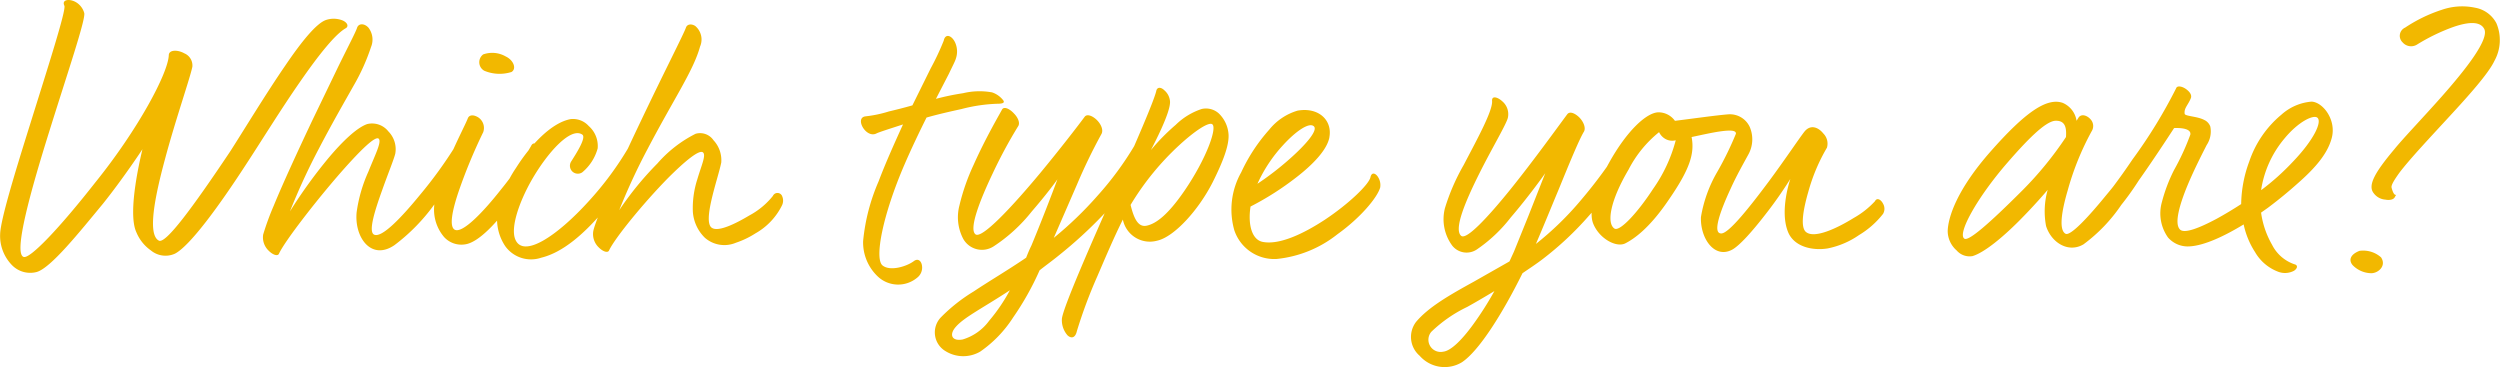 <svg xmlns="http://www.w3.org/2000/svg" width="264.444" height="38.847" viewBox="0 0 264.444 38.847"><path d="M-121.9-25.456c.215.43-1.763,6.579-3.655,12.642-1.591,5.074-3.1,10.019-3.139,11.524a4.423,4.423,0,0,0,1.247,3.268,2.688,2.688,0,0,0,2.623.731c1.5-.43,4.515-4.214,7.009-7.224,2.064-2.58,4.042-5.547,4.171-5.762-.129.6-1.634,6.622-.645,8.772A4.377,4.377,0,0,0-112.746.43a2.42,2.42,0,0,0,2.537.344c1.591-.817,4.687-5.074,7.482-9.374,1.72-2.623,3.784-5.977,5.762-8.815,1.935-2.795,3.741-5.074,4.859-5.676.3-.215.129-.6-.387-.817a2.555,2.555,0,0,0-1.72-.043c-1.032.344-2.623,2.322-4.343,4.859-1.978,2.881-4.171,6.493-5.762,8.987C-108.4-4-111.155-.3-111.886-.6c-1.247-.6-.473-4.558.645-8.686,1.118-4.171,2.623-8.471,2.881-9.718a1.394,1.394,0,0,0-.86-1.419c-.688-.387-1.591-.387-1.634.172-.043,1.892-3.268,7.912-7.783,13.5-3.741,4.773-6.88,8.084-7.568,7.869-1.118-.344.731-6.966,2.752-13.416,1.849-5.934,3.827-11.739,3.655-12.384a1.926,1.926,0,0,0-.9-1.161C-121.389-26.23-122.206-26.1-121.9-25.456Zm32.465,4.3a2.066,2.066,0,0,0-.3-1.978c-.43-.473-1.032-.473-1.2,0-.129.43-.9,1.892-1.978,4.085l-2.8,5.805c-1.5,3.182-3.053,6.536-4.042,8.944a28.4,28.4,0,0,0-1.118,3.053,1.949,1.949,0,0,0,.6,1.72c.43.43.946.6,1.075.3.559-1.247,3.87-5.547,6.622-8.686,1.978-2.236,3.655-3.913,3.956-3.44.258.387-.43,1.72-1.118,3.44a15.559,15.559,0,0,0-1.247,4.3c-.258,2.666,1.548,5.16,4,3.483a20.069,20.069,0,0,0,4.214-4.3,31.125,31.125,0,0,0,3.225-4.9,1.281,1.281,0,0,0-.129-1.2c-.258-.387-.688-.516-.86-.086a46.009,46.009,0,0,1-3.741,5.16c-1.935,2.365-4.042,4.6-4.859,4.214-.645-.3.086-2.58.86-4.73.559-1.591,1.2-3.139,1.376-3.827a2.68,2.68,0,0,0-.731-2.365,2.192,2.192,0,0,0-2.236-.774c-1.118.387-2.623,1.849-4.042,3.526A52.392,52.392,0,0,0-98.04-3.7a67.9,67.9,0,0,1,3.053-6.622c1.462-2.8,2.709-4.945,3.7-6.708A21.676,21.676,0,0,0-89.44-21.156Zm11.825.86a1.031,1.031,0,0,0,.129,1.72,4.2,4.2,0,0,0,2.881.129c.559-.344.215-1.247-.6-1.634A2.87,2.87,0,0,0-77.615-20.3Zm0,8.256a1.335,1.335,0,0,0-.731-1.72c-.387-.172-.774-.129-.9.258-.258.645-1.161,2.365-1.978,4.3a24.175,24.175,0,0,0-1.462,4.3,4.479,4.479,0,0,0,.946,3.913,2.472,2.472,0,0,0,2.236.774c1.462-.215,3.44-2.408,5.074-4.644a30.832,30.832,0,0,0,2.881-4.515,1.172,1.172,0,0,0-.086-1.075c-.258-.43-.688-.645-.9-.172a35.2,35.2,0,0,1-3.182,4.6c-1.892,2.408-4.085,4.687-4.9,4.257-.6-.344-.258-2.021.387-3.956A56.169,56.169,0,0,1-77.615-12.04Zm9.245-1.419c-2.021.387-4.214,2.709-5.762,5.16A12.465,12.465,0,0,0-76.11-3.354,5.112,5.112,0,0,0-75.25,0a3.359,3.359,0,0,0,3.784,1.2c2.322-.559,4.558-2.58,6.407-4.73a43.31,43.31,0,0,0,4.085-5.762,1.323,1.323,0,0,0-.258-1.462c-.258-.258-.645-.3-.946.215a33.754,33.754,0,0,1-4.257,5.762c-3.354,3.7-6.966,6.106-7.783,4-.473-1.247.387-3.827,1.72-6.192,1.72-3.01,4.171-5.676,5.375-4.859.473.3-.645,2.021-1.161,2.838a.844.844,0,0,0,.172,1.118.838.838,0,0,0,.989.043,5.012,5.012,0,0,0,1.634-2.537,2.808,2.808,0,0,0-.946-2.365A2.236,2.236,0,0,0-68.37-13.459Zm13.717-7.7a1.868,1.868,0,0,0-.516-2.15c-.387-.258-.86-.215-.989.172-.258.731-2.279,4.644-4.773,9.89-2.451,5.117-4.816,10.492-5.031,11.653a1.949,1.949,0,0,0,.6,1.72c.43.43.946.6,1.075.3.6-1.29,3.655-5.031,6.235-7.654,1.763-1.763,3.311-3.053,3.7-2.709.344.3-.172,1.376-.6,2.838a9.949,9.949,0,0,0-.473,3.44A4.242,4.242,0,0,0-54.137-.9a3.132,3.132,0,0,0,3.268.516,9.184,9.184,0,0,0,2.064-.989A6.931,6.931,0,0,0-46.01-4.3a1.146,1.146,0,0,0,.043-.989.531.531,0,0,0-.989-.043A8.05,8.05,0,0,1-49.45-3.268c-1.5.9-3.225,1.72-3.913,1.333-1.118-.559.6-5.2.946-6.923a3.083,3.083,0,0,0-.817-2.365,1.718,1.718,0,0,0-1.892-.688,13.219,13.219,0,0,0-4.042,3.139A33.533,33.533,0,0,0-63.21-3.827,66.1,66.1,0,0,1-60.2-10.32C-57.405-15.652-55.341-18.619-54.653-21.156Zm17.544,7.4c-.645.043-.645.645-.344,1.161s.9.946,1.462.645c.258-.129,1.333-.473,2.795-.946-.9,1.978-1.849,4.085-2.58,6.02A20.686,20.686,0,0,0-37.41-.559a4.954,4.954,0,0,0,1.548,3.741,3.14,3.14,0,0,0,4.171.129,1.343,1.343,0,0,0,.516-1.2c-.043-.516-.387-.9-.86-.559-.731.559-2.494,1.118-3.311.473-.9-.688,0-5.332,2.322-10.707.688-1.591,1.505-3.311,2.322-4.945,1.2-.344,2.537-.645,3.7-.9a16.97,16.97,0,0,1,3.784-.559c.645,0,.774-.129.645-.344a2.487,2.487,0,0,0-1.2-.86,7.427,7.427,0,0,0-3.053.086,26.568,26.568,0,0,0-2.881.6l1.376-2.666c.344-.731.645-1.29.731-1.591a2.314,2.314,0,0,0-.086-1.72c-.344-.731-1.032-.989-1.2-.172a27.413,27.413,0,0,1-1.376,2.924l-1.935,3.913c-.9.258-1.763.473-2.494.645A12.818,12.818,0,0,1-37.109-13.76ZM-23.607,0a17.008,17.008,0,0,0,4.042-3.7c1.419-1.634,2.58-3.182,2.709-3.4-.086.258-1.462,3.913-2.752,7.009-.215.43-.387.86-.559,1.29-1.892,1.29-3.87,2.451-5.547,3.569a17.731,17.731,0,0,0-3.44,2.709,2.3,2.3,0,0,0,.473,3.612,3.559,3.559,0,0,0,3.655.043,12.749,12.749,0,0,0,3.483-3.612,29.866,29.866,0,0,0,2.8-4.988C-18.1,2.021-17.372,1.5-16.641.9a46.548,46.548,0,0,0,4.558-4.171A24.988,24.988,0,0,0-7.869-9.116a1.459,1.459,0,0,0-.043-1.462c-.215-.344-.6-.43-.817-.043A33.536,33.536,0,0,1-12.6-5.375,38.705,38.705,0,0,1-17.243-.9l2.451-5.633a58.479,58.479,0,0,1,2.58-5.332c.258-.43-.043-1.075-.473-1.5s-1.032-.688-1.29-.344c-.731.989-2.623,3.44-4.687,5.934C-21.586-4.257-24.9-.688-25.542-1.29c-.688-.6.516-3.655,1.849-6.45a50.64,50.64,0,0,1,2.666-4.945c.258-.344,0-.946-.43-1.376-.43-.473-1.032-.774-1.247-.43-.3.559-1.763,3.053-3.01,5.848a22.327,22.327,0,0,0-1.505,4.3,4.924,4.924,0,0,0,.387,3.526A2.269,2.269,0,0,0-23.607,0Zm-4,8.514c.9-1.032,2.838-1.978,5.719-3.87A18.258,18.258,0,0,1-24.08,7.869a5.375,5.375,0,0,1-2.8,1.978C-28.036,10.062-28.337,9.331-27.606,8.514ZM-6.321-.6C-4.515-.989-1.935-3.827-.43-6.794c1.118-2.236,1.72-3.87,1.677-4.988A3.393,3.393,0,0,0,.215-14.061a2.027,2.027,0,0,0-1.806-.473,7.088,7.088,0,0,0-2.752,1.677,21.989,21.989,0,0,0-2.623,2.666c.258-.516,2.064-3.913,2.021-5.117a1.72,1.72,0,0,0-.6-1.2c-.344-.344-.774-.387-.86.086-.3,1.2-2.15,5.418-4.171,10.019C-13.287-.3-16.254,6.45-16.383,7.654a2.426,2.426,0,0,0,.6,1.763c.387.344.817.3.989-.473a51.129,51.129,0,0,1,2.15-5.762c.817-1.892,1.72-4.042,2.709-6.02A2.91,2.91,0,0,0-6.321-.6Zm5.8-12.341c.645.258-.559,3.655-2.924,7.095C-5.16-3.354-6.407-2.408-7.4-2.193c-.946.215-1.376-.817-1.72-2.193a28.647,28.647,0,0,1,5.2-6.364C-2.322-12.212-.946-13.115-.516-12.943Zm12.427,1.419c.344-1.806-1.118-3.225-3.354-2.838a6.059,6.059,0,0,0-3.01,2.021A18.243,18.243,0,0,0,2.58-7.826,8.017,8.017,0,0,0,1.849-1.72,4.456,4.456,0,0,0,6.321,1.333a12.3,12.3,0,0,0,6.45-2.623c2.408-1.72,4.214-3.87,4.515-4.945a1.581,1.581,0,0,0-.215-1.075c-.258-.43-.688-.6-.817,0-.172.774-2.322,2.838-4.859,4.515C9.159-1.333,6.622-.129,4.859-.473,3.741-.688,3.268-2.236,3.569-4.214a30.614,30.614,0,0,0,4.859-3.1C10.148-8.643,11.653-10.191,11.911-11.524ZM4.3-6.622a15.346,15.346,0,0,1,2.709-4.085c1.333-1.462,2.709-2.408,3.225-2.021.559.387-.817,1.978-2.58,3.526A30.707,30.707,0,0,1,4.3-6.622Zm34.529-5.5c.258-.43-.086-1.161-.559-1.591-.43-.387-.946-.6-1.2-.258-.9,1.2-3.526,4.859-6.02,7.955-2.365,2.924-4.644,5.375-5.2,4.9-.817-.688.473-3.7,1.935-6.622,1.333-2.666,2.881-5.246,3.01-5.891a1.781,1.781,0,0,0-.6-1.72c-.516-.473-1.118-.6-1.075-.043.086,1.032-1.548,4-3.01,6.794a22.063,22.063,0,0,0-1.978,4.558A4.707,4.707,0,0,0,24.9-.086a1.935,1.935,0,0,0,2.58.43,15.647,15.647,0,0,0,3.612-3.4C32.9-5.16,34.572-7.482,34.744-7.74L32.981-3.268,31.433.559,30.96,1.591l-3.784,2.15C24.682,5.117,22.4,6.407,21.07,8a2.622,2.622,0,0,0,.387,3.569,3.517,3.517,0,0,0,4.472.688c1.806-1.2,4.3-5.16,6.407-9.417.688-.473,1.419-.946,2.15-1.505a33.609,33.609,0,0,0,4.9-4.6A32.9,32.9,0,0,0,43.6-9.073a1.6,1.6,0,0,0,0-1.333c-.215-.43-.559-.645-.86-.215A50.789,50.789,0,0,1,38.528-4.9,32.639,32.639,0,0,1,33.755-.258c.817-1.892,1.634-3.913,2.408-5.762C37.324-8.858,38.313-11.266,38.829-12.126ZM22.7,9.03a14.427,14.427,0,0,1,3.784-2.623c.86-.473,1.806-1.032,2.881-1.677A34.129,34.129,0,0,1,27.09,8.3c-1.161,1.591-2.322,2.752-3.139,2.838A1.292,1.292,0,0,1,22.7,9.03ZM54.911-11.911a34.175,34.175,0,0,1-1.978,4.042A14.062,14.062,0,0,0,51.213-3.1C51.127-.9,52.589,1.29,54.438.387,55.255,0,56.717-1.677,58.05-3.4a43.811,43.811,0,0,0,2.623-3.741s-1.161,3.311-.258,5.59C61.06.086,63.081.473,64.629.215A8.888,8.888,0,0,0,67.94-1.2,9.266,9.266,0,0,0,70.477-3.44a1.067,1.067,0,0,0,0-1.075c-.215-.43-.645-.688-.86-.258A9.157,9.157,0,0,1,67.381-3.01C65.575-1.892,63.253-.817,62.35-1.5c-.645-.473-.344-2.322.215-4.257a19.282,19.282,0,0,1,1.978-4.687,1.523,1.523,0,0,0-.387-1.5c-.516-.645-1.333-.989-1.978-.215-.516.645-2.064,2.967-3.784,5.289-2.021,2.709-4.171,5.418-4.988,5.5-1.032.086-.172-2.322.946-4.73.6-1.333,1.333-2.623,1.849-3.569a3.321,3.321,0,0,0,.172-2.967,2.312,2.312,0,0,0-2.236-1.333c-1.2.086-3.913.473-5.676.688a2.147,2.147,0,0,0-1.763-.9c-1.247.043-3.311,1.935-5.2,5.332-1.677,3.01-2.15,5.289-1.677,6.45C40.463-.817,42.226.129,43.172-.3c.946-.473,2.58-1.591,4.644-4.644,2.193-3.182,2.752-4.859,2.408-6.622,1.032-.215,2.15-.473,3.053-.6C54.266-12.3,54.954-12.3,54.911-11.911ZM43.559-8.127a12.29,12.29,0,0,1,3.225-3.956,1.631,1.631,0,0,0,.688.731,1.484,1.484,0,0,0,1.075.129,15.958,15.958,0,0,1-2.408,5.16C44.548-3.612,42.613-1.5,42.054-1.892,41.237-2.451,41.581-4.773,43.559-8.127Zm45.924-7.052c-1.72-.6-4.042,1.075-7.611,5.117-3.612,4.085-4.515,7.009-4.558,8.428A2.747,2.747,0,0,0,78.26.43a1.811,1.811,0,0,0,1.677.6c1.29-.387,3.268-2.064,4.9-3.7,1.591-1.591,2.881-3.1,3.053-3.311A8.368,8.368,0,0,0,87.72-2.15C88.279-.387,90.085.731,91.676-.215a17.012,17.012,0,0,0,4-4.171A29.632,29.632,0,0,0,98.943-9.46a1.322,1.322,0,0,0-.258-1.2c-.258-.3-.559-.387-.688-.129a48.456,48.456,0,0,1-3.956,5.418C92.192-3.1,90.3-1.075,89.784-1.333c-.731-.387-.43-2.365.215-4.558a29.2,29.2,0,0,1,2.537-6.278,1.036,1.036,0,0,0-.129-1.29c-.344-.387-.946-.6-1.247-.172l-.215.344A2.462,2.462,0,0,0,89.483-15.179ZM85.226-5.934C81.614-2.322,79.507-.516,79.077-.817,78.3-1.333,80.453-5.2,83.635-8.858c1.978-2.279,4-4.386,5.074-4.429,1.161-.043,1.161.946,1.118,1.72A36.943,36.943,0,0,1,85.226-5.934Zm27,8.6a2.037,2.037,0,0,0,1.72-.086c.387-.258.43-.6.043-.688a4.141,4.141,0,0,1-2.365-2.064,9.344,9.344,0,0,1-1.161-3.4l.731-.516c1.2-.9,2.236-1.763,3.1-2.537,2.021-1.763,3.182-3.225,3.612-4.73.6-1.978-.9-3.913-2.107-3.956a5.424,5.424,0,0,0-3.182,1.376,10.994,10.994,0,0,0-3.4,4.945,13.389,13.389,0,0,0-.86,4.515q-1.29.839-2.58,1.548c-1.849.989-3.483,1.634-3.913,1.118-.6-.645,0-2.666.817-4.644.774-1.849,1.72-3.655,2.021-4.257a2.6,2.6,0,0,0,.387-1.978,1.237,1.237,0,0,0-.645-.688c-.731-.387-2.021-.387-2.064-.645-.086-.6.344-.9.645-1.634.129-.3-.043-.6-.344-.86-.43-.387-1.075-.559-1.2-.215a52.8,52.8,0,0,1-4.644,7.568A64.933,64.933,0,0,1,92.45-3.354c-.43.43-.3.817.086,1.032a1.226,1.226,0,0,0,1.2-.086,20.785,20.785,0,0,0,3.354-3.956c1.677-2.322,3.612-5.289,4.171-6.149,0,0,1.849-.129,1.72.688a25.461,25.461,0,0,1-1.72,3.741,16.885,16.885,0,0,0-1.29,3.4,4.392,4.392,0,0,0,.645,3.741A2.767,2.767,0,0,0,102.9,0c1.591-.086,3.741-1.118,5.719-2.322A8.677,8.677,0,0,0,109.822.6,4.756,4.756,0,0,0,112.23,2.666Zm-1.72-8.643a.042.042,0,0,0-.043.043,11.023,11.023,0,0,1,2.494-5.5c1.462-1.763,3.01-2.494,3.44-2.193.559.387-.3,2.322-2.623,4.73A25.429,25.429,0,0,1,110.51-5.977Zm15.179-17.157a.95.95,0,0,0-.258,1.548,1.186,1.186,0,0,0,1.5.258,20.509,20.509,0,0,1,3.784-1.849c1.462-.516,2.881-.731,3.354.172.559,1.075-1.892,4.214-4.515,7.181-2.021,2.279-4.128,4.472-4.988,5.547-2.064,2.451-2.838,3.827-2.193,4.644a1.681,1.681,0,0,0,1.247.688c.43.086.86,0,.989-.258.344-.645,0,.344-.344-1.032-.043-.258.3-.817.86-1.591,1.118-1.462,3.225-3.7,5.2-5.848,2.15-2.322,4.214-4.644,4.816-5.934a4.544,4.544,0,0,0,.215-4,3.158,3.158,0,0,0-2.236-1.634,6.581,6.581,0,0,0-3.526.215A15.8,15.8,0,0,0,125.689-23.134ZM120.873.473c-.989.387-1.161.989-.731,1.505a2.8,2.8,0,0,0,1.978.86c.731,0,1.634-.774,1.032-1.677A2.849,2.849,0,0,0,120.873.473Z" transform="translate(128.709 26.061)" fill="#f2b800"/></svg>